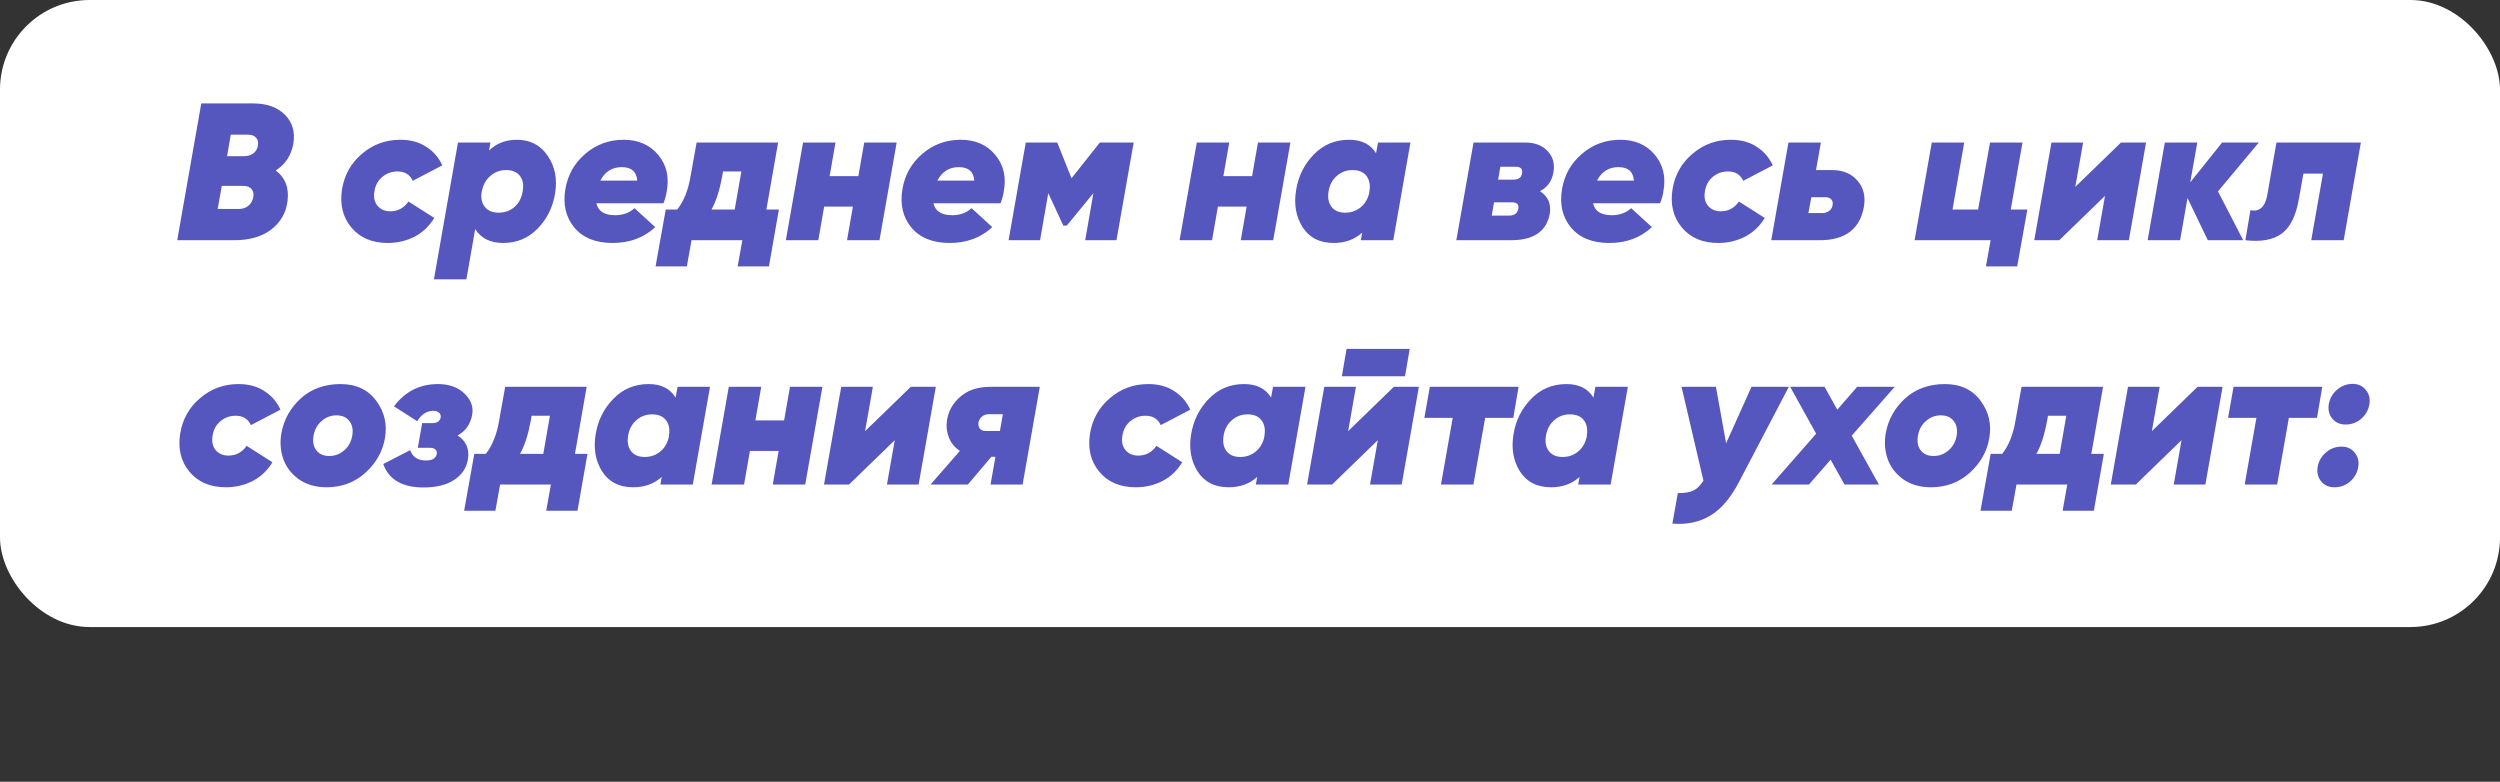 <?xml version="1.0" encoding="UTF-8"?> <svg xmlns="http://www.w3.org/2000/svg" width="614" height="192" viewBox="0 0 614 192" fill="none"><rect x="0" y="0" width="614" height="192" fill="#333333" stroke="none"/> <rect width="614" height="154" rx="22" fill="white"></rect> <path d="M72.04 35.288C71.528 38.168 70.088 40.36 67.72 41.864C70.088 43.656 71.048 46.2 70.6 49.496C70.216 52.344 68.872 54.648 66.568 56.408C64.296 58.136 61.256 59 57.448 59H43.528L49.432 25.4H62.2C65.528 25.4 68.12 26.328 69.976 28.184C71.832 30.04 72.52 32.408 72.04 35.288ZM60.952 33.08H56.68L55.768 38.36H59.992C60.856 38.36 61.592 38.136 62.2 37.688C62.84 37.208 63.224 36.552 63.352 35.72C63.48 34.92 63.32 34.28 62.872 33.8C62.456 33.32 61.816 33.08 60.952 33.08ZM62.2 48.488C62.36 47.624 62.216 46.936 61.768 46.424C61.352 45.912 60.664 45.656 59.704 45.656H54.472L53.464 51.32H58.648C59.576 51.32 60.36 51.064 61 50.552C61.64 50.008 62.04 49.32 62.2 48.488ZM95.23 59.672C91.39 59.672 88.414 58.408 86.302 55.88C84.19 53.352 83.422 50.232 83.998 46.52C84.574 42.968 86.206 40.056 88.894 37.784C91.582 35.48 94.718 34.328 98.302 34.328C100.83 34.328 102.958 34.904 104.686 36.056C106.446 37.176 107.758 38.696 108.622 40.616L101.374 44.408C100.67 42.872 99.422 42.104 97.63 42.104C96.222 42.104 94.974 42.552 93.886 43.448C92.83 44.344 92.19 45.512 91.966 46.952C91.71 48.392 91.95 49.576 92.686 50.504C93.454 51.432 94.51 51.896 95.854 51.896C97.71 51.896 99.198 51.096 100.318 49.496L106.654 53.528C105.438 55.544 103.822 57.08 101.806 58.136C99.79 59.16 97.598 59.672 95.23 59.672ZM126.927 34.328C130.223 34.328 132.751 35.64 134.51 38.264C136.303 40.856 136.911 43.928 136.335 47.48C135.759 50.936 134.319 53.832 132.015 56.168C129.743 58.504 126.927 59.672 123.567 59.672C120.431 59.672 118.143 58.536 116.703 56.264L114.543 68.6H106.574L112.479 35H120.447L120.111 36.968C121.935 35.208 124.207 34.328 126.927 34.328ZM128.367 47C128.655 45.4 128.431 44.136 127.695 43.208C126.959 42.248 125.839 41.768 124.335 41.768C122.863 41.768 121.583 42.232 120.495 43.16C119.407 44.056 118.703 45.272 118.383 46.808L118.287 47.144C118.063 48.68 118.335 49.912 119.103 50.84C119.871 51.768 120.991 52.232 122.463 52.232C123.967 52.232 125.263 51.768 126.351 50.84C127.439 49.88 128.111 48.6 128.367 47ZM153.146 34.328C156.762 34.328 159.594 35.56 161.642 38.024C163.69 40.456 164.394 43.432 163.754 46.952C163.626 47.912 163.354 48.904 162.938 49.928H146.474C146.922 51.88 148.458 52.856 151.082 52.856C153.002 52.856 154.586 52.28 155.834 51.128L160.922 55.784C158.138 58.376 154.65 59.672 150.458 59.672C146.298 59.672 143.162 58.408 141.05 55.88C138.97 53.352 138.234 50.232 138.842 46.52C139.418 43 141.05 40.088 143.738 37.784C146.426 35.48 149.562 34.328 153.146 34.328ZM147.434 44.36H156.506C156.346 42.152 155.082 41.048 152.714 41.048C150.346 41.048 148.586 42.152 147.434 44.36ZM188.223 51.464H191.295L188.847 65.432H181.167L182.319 59H169.839L168.687 65.432H161.007L163.503 51.464H166.335C167.935 49.448 169.023 46.728 169.599 43.304L171.087 35H191.103L188.223 51.464ZM174.735 51.464H180.447L182.079 42.104H177.567L177.375 43.304C176.735 46.76 175.855 49.48 174.735 51.464ZM212.253 35H220.221L215.997 59H208.029L209.469 50.744H202.413L200.973 59H193.005L197.229 35H205.197L203.757 43.256H210.813L212.253 35ZM235.927 34.328C239.543 34.328 242.375 35.56 244.423 38.024C246.471 40.456 247.175 43.432 246.535 46.952C246.407 47.912 246.135 48.904 245.719 49.928H229.255C229.703 51.88 231.239 52.856 233.863 52.856C235.783 52.856 237.367 52.28 238.615 51.128L243.703 55.784C240.919 58.376 237.431 59.672 233.239 59.672C229.079 59.672 225.943 58.408 223.831 55.88C221.751 53.352 221.015 50.232 221.623 46.52C222.199 43 223.831 40.088 226.519 37.784C229.207 35.48 232.343 34.328 235.927 34.328ZM230.215 44.36H239.287C239.127 42.152 237.863 41.048 235.495 41.048C233.127 41.048 231.367 42.152 230.215 44.36ZM278.428 35L274.204 59H266.524L268.54 47.432L262.012 55.4H261.148L257.452 47.432L255.436 59H247.708L251.932 35H259.66L263.164 43.784L270.124 35H278.428ZM308.956 35H316.924L312.7 59H304.732L306.172 50.744H299.116L297.676 59H289.708L293.932 35H301.9L300.46 43.256H307.516L308.956 35ZM338.438 35H346.406L342.182 59H334.214L334.55 57.128C332.694 58.824 330.358 59.672 327.542 59.672C324.118 59.672 321.574 58.376 319.91 55.784C318.278 53.192 317.75 50.152 318.326 46.664C318.87 43.272 320.31 40.376 322.646 37.976C324.982 35.544 327.878 34.328 331.334 34.328C334.406 34.328 336.614 35.432 337.958 37.64L338.438 35ZM327.014 50.792C327.75 51.752 328.87 52.232 330.374 52.232C331.878 52.232 333.174 51.768 334.262 50.84C335.35 49.912 336.038 48.68 336.326 47.144V47C336.582 45.432 336.342 44.168 335.606 43.208C334.87 42.248 333.734 41.768 332.198 41.768C330.694 41.768 329.398 42.248 328.31 43.208C327.222 44.168 326.55 45.432 326.294 47C326.038 48.568 326.278 49.832 327.014 50.792ZM381.532 42.296C381.148 44.472 380.044 46.024 378.22 46.952C380.204 48.232 381.004 50.072 380.62 52.472C379.852 56.824 376.668 59 371.068 59H357.676L361.9 35H374.476C376.94 35 378.812 35.704 380.092 37.112C381.404 38.488 381.884 40.216 381.532 42.296ZM372.22 40.952H368.476L367.948 44.12H371.644C372.956 44.12 373.676 43.608 373.804 42.584C374.028 41.496 373.5 40.952 372.22 40.952ZM372.892 51.272C373.084 50.216 372.556 49.688 371.308 49.688H366.94L366.364 52.952H370.684C371.964 52.952 372.7 52.392 372.892 51.272ZM397.927 34.328C401.543 34.328 404.375 35.56 406.423 38.024C408.471 40.456 409.175 43.432 408.535 46.952C408.407 47.912 408.135 48.904 407.719 49.928H391.255C391.703 51.88 393.239 52.856 395.863 52.856C397.783 52.856 399.367 52.28 400.615 51.128L405.703 55.784C402.919 58.376 399.431 59.672 395.239 59.672C391.079 59.672 387.943 58.408 385.831 55.88C383.751 53.352 383.015 50.232 383.623 46.52C384.199 43 385.831 40.088 388.519 37.784C391.207 35.48 394.343 34.328 397.927 34.328ZM392.215 44.36H401.287C401.127 42.152 399.863 41.048 397.495 41.048C395.127 41.048 393.367 42.152 392.215 44.36ZM421.996 59.672C418.156 59.672 415.18 58.408 413.068 55.88C410.956 53.352 410.188 50.232 410.764 46.52C411.34 42.968 412.972 40.056 415.66 37.784C418.348 35.48 421.484 34.328 425.068 34.328C427.596 34.328 429.724 34.904 431.452 36.056C433.212 37.176 434.524 38.696 435.388 40.616L428.14 44.408C427.436 42.872 426.188 42.104 424.396 42.104C422.988 42.104 421.74 42.552 420.652 43.448C419.596 44.344 418.956 45.512 418.732 46.952C418.476 48.392 418.716 49.576 419.452 50.504C420.22 51.432 421.276 51.896 422.62 51.896C424.476 51.896 425.964 51.096 427.084 49.496L433.42 53.528C432.204 55.544 430.588 57.08 428.572 58.136C426.556 59.16 424.364 59.672 421.996 59.672ZM449.948 41.768C452.604 41.768 454.684 42.632 456.188 44.36C457.692 46.088 458.22 48.248 457.772 50.84C456.78 56.28 453.164 59 446.924 59H435.02L439.244 35H447.212L446.012 41.768H449.948ZM450.092 50.36C450.188 49.784 450.076 49.32 449.756 48.968C449.436 48.616 448.956 48.44 448.316 48.44H444.86L444.14 52.328H447.596C448.236 52.328 448.78 52.152 449.228 51.8C449.708 51.448 449.996 50.968 450.092 50.36ZM493.839 51.464H497.919L495.423 65.432H487.743L488.895 59H470.223L474.447 35H482.415L479.535 51.464H485.823L488.751 35H496.719L493.839 51.464ZM520.926 35H527.07L522.846 59H515.07L516.99 48.104L505.758 59H499.614L503.838 35H511.614L509.694 45.896L520.926 35ZM554.77 35L544.738 47L550.93 59H542.242L537.25 48.632L535.426 59H527.458L531.682 35H539.65L537.922 44.792L545.746 35H554.77ZM579.831 35L575.607 59H567.639L570.519 42.632H565.719L564.567 49.064C563.863 53.064 562.471 55.832 560.391 57.368C558.311 58.904 555.335 59.448 551.463 59L552.711 51.608C554.919 52.088 556.295 50.856 556.839 47.912L559.095 35H579.831ZM55.48 119.672C51.64 119.672 48.664 118.408 46.552 115.88C44.44 113.352 43.672 110.232 44.248 106.52C44.824 102.968 46.456 100.056 49.144 97.784C51.832 95.48 54.968 94.328 58.552 94.328C61.08 94.328 63.208 94.904 64.936 96.056C66.696 97.176 68.008 98.696 68.872 100.616L61.624 104.408C60.92 102.872 59.672 102.104 57.88 102.104C56.472 102.104 55.224 102.552 54.136 103.448C53.08 104.344 52.44 105.512 52.216 106.952C51.96 108.392 52.2 109.576 52.936 110.504C53.704 111.432 54.76 111.896 56.104 111.896C57.96 111.896 59.448 111.096 60.568 109.496L66.904 113.528C65.688 115.544 64.072 117.08 62.056 118.136C60.04 119.16 57.848 119.672 55.48 119.672ZM80.228 119.672C77.508 119.672 75.204 119 73.316 117.656C71.46 116.28 70.196 114.584 69.524 112.568C68.852 110.552 68.724 108.44 69.14 106.232C69.78 102.904 71.38 100.088 73.94 97.784C76.532 95.48 79.764 94.328 83.636 94.328C87.476 94.328 90.404 95.704 92.42 98.456C94.436 101.176 95.14 104.248 94.532 107.672C93.956 110.936 92.356 113.752 89.732 116.12C87.108 118.488 83.94 119.672 80.228 119.672ZM80.852 111.992C82.26 111.992 83.492 111.528 84.548 110.6C85.604 109.672 86.26 108.472 86.516 107C86.772 105.528 86.532 104.328 85.796 103.4C85.092 102.472 84.036 102.008 82.628 102.008C81.252 102.008 80.036 102.472 78.98 103.4C77.924 104.328 77.268 105.528 77.012 107C76.756 108.472 76.98 109.672 77.684 110.6C78.42 111.528 79.476 111.992 80.852 111.992ZM115.963 101.912C115.515 104.248 114.315 105.928 112.363 106.952C114.507 108.296 115.355 110.28 114.907 112.904C114.523 115.016 113.387 116.68 111.499 117.896C109.643 119.112 107.147 119.72 104.011 119.72C98.795 119.72 95.499 117.8 94.123 113.96L100.747 110.552C101.323 112.248 102.619 113.096 104.635 113.096C106.203 113.096 107.083 112.552 107.275 111.464C107.339 110.984 107.211 110.616 106.891 110.36C106.603 110.104 106.139 109.976 105.499 109.976H102.619L103.675 103.928H106.075C107.355 103.928 108.075 103.448 108.235 102.488C108.299 102.008 108.155 101.624 107.803 101.336C107.483 101.048 107.019 100.904 106.411 100.904C104.811 100.904 103.499 101.752 102.475 103.448L96.763 99.8C99.483 96.152 103.083 94.328 107.563 94.328C110.283 94.328 112.443 95.096 114.043 96.632C115.675 98.168 116.315 99.928 115.963 101.912ZM141.208 111.464H144.28L141.832 125.432H134.152L135.304 119H122.824L121.672 125.432H113.992L116.488 111.464H119.32C120.92 109.448 122.008 106.728 122.584 103.304L124.072 95H144.088L141.208 111.464ZM127.72 111.464H133.432L135.064 102.104H130.552L130.36 103.304C129.72 106.76 128.84 109.48 127.72 111.464ZM166.407 95H174.375L170.151 119H162.183L162.519 117.128C160.663 118.824 158.327 119.672 155.511 119.672C152.087 119.672 149.543 118.376 147.879 115.784C146.247 113.192 145.719 110.152 146.295 106.664C146.839 103.272 148.279 100.376 150.615 97.976C152.951 95.544 155.847 94.328 159.303 94.328C162.375 94.328 164.583 95.432 165.927 97.64L166.407 95ZM154.983 110.792C155.719 111.752 156.839 112.232 158.343 112.232C159.847 112.232 161.143 111.768 162.231 110.84C163.319 109.912 164.007 108.68 164.295 107.144V107C164.551 105.432 164.311 104.168 163.575 103.208C162.839 102.248 161.703 101.768 160.167 101.768C158.663 101.768 157.367 102.248 156.279 103.208C155.191 104.168 154.519 105.432 154.263 107C154.007 108.568 154.247 109.832 154.983 110.792ZM194.018 95H201.986L197.762 119H189.794L191.234 110.744H184.178L182.738 119H174.77L178.994 95H186.962L185.522 103.256H192.578L194.018 95ZM223.692 95H229.836L225.612 119H217.836L219.756 108.104L208.523 119H202.38L206.604 95H214.38L212.46 105.896L223.692 95ZM255.375 95L251.151 119H243.279L244.479 112.184H243.471L237.711 119H228.543L235.743 110.744C234.495 109.912 233.599 108.824 233.055 107.48C232.511 106.104 232.351 104.696 232.575 103.256C232.927 100.952 234.031 99 235.887 97.4C237.743 95.8 240.191 95 243.231 95H255.375ZM240.303 103.832C240.239 104.376 240.351 104.856 240.639 105.272C240.959 105.656 241.471 105.848 242.175 105.848H245.583L246.303 101.72H242.895C242.191 101.72 241.599 101.928 241.119 102.344C240.671 102.76 240.399 103.256 240.303 103.832ZM278.933 119.672C275.093 119.672 272.117 118.408 270.005 115.88C267.893 113.352 267.125 110.232 267.701 106.52C268.277 102.968 269.909 100.056 272.597 97.784C275.285 95.48 278.421 94.328 282.005 94.328C284.533 94.328 286.661 94.904 288.389 96.056C290.149 97.176 291.461 98.696 292.325 100.616L285.077 104.408C284.373 102.872 283.125 102.104 281.333 102.104C279.925 102.104 278.677 102.552 277.589 103.448C276.533 104.344 275.893 105.512 275.669 106.952C275.413 108.392 275.653 109.576 276.389 110.504C277.157 111.432 278.213 111.896 279.557 111.896C281.413 111.896 282.901 111.096 284.021 109.496L290.357 113.528C289.141 115.544 287.525 117.08 285.509 118.136C283.493 119.16 281.301 119.672 278.933 119.672ZM312.657 95H320.625L316.401 119H308.433L308.769 117.128C306.913 118.824 304.577 119.672 301.761 119.672C298.337 119.672 295.793 118.376 294.129 115.784C292.497 113.192 291.969 110.152 292.545 106.664C293.089 103.272 294.529 100.376 296.865 97.976C299.201 95.544 302.097 94.328 305.553 94.328C308.625 94.328 310.833 95.432 312.177 97.64L312.657 95ZM301.233 110.792C301.969 111.752 303.089 112.232 304.593 112.232C306.097 112.232 307.393 111.768 308.481 110.84C309.569 109.912 310.257 108.68 310.545 107.144V107C310.801 105.432 310.561 104.168 309.825 103.208C309.089 102.248 307.953 101.768 306.417 101.768C304.913 101.768 303.617 102.248 302.529 103.208C301.441 104.168 300.769 105.432 300.513 107C300.257 108.568 300.497 109.832 301.233 110.792ZM329.564 92.408L330.716 85.688H346.22L345.068 92.408H329.564ZM342.332 95H348.476L344.252 119H336.476L338.396 108.104L327.164 119H321.02L325.244 95H333.02L331.1 105.896L342.332 95ZM372.96 95L371.664 102.632H364.752L361.872 119H353.904L356.784 102.632H349.824L351.168 95H372.96ZM391.829 95H399.797L395.573 119H387.605L387.941 117.128C386.085 118.824 383.749 119.672 380.933 119.672C377.509 119.672 374.965 118.376 373.301 115.784C371.669 113.192 371.141 110.152 371.717 106.664C372.261 103.272 373.701 100.376 376.037 97.976C378.373 95.544 381.269 94.328 384.725 94.328C387.797 94.328 390.005 95.432 391.349 97.64L391.829 95ZM380.405 110.792C381.141 111.752 382.261 112.232 383.765 112.232C385.269 112.232 386.565 111.768 387.653 110.84C388.741 109.912 389.429 108.68 389.717 107.144V107C389.973 105.432 389.733 104.168 388.997 103.208C388.261 102.248 387.125 101.768 385.589 101.768C384.085 101.768 382.789 102.248 381.701 103.208C380.613 104.168 379.941 105.432 379.685 107C379.429 108.568 379.669 109.832 380.405 110.792ZM430.171 95H439.339L427.147 118.28C425.067 122.28 422.699 125.064 420.043 126.632C417.387 128.232 414.283 128.888 410.731 128.6L412.075 121.112C413.803 121.112 415.099 120.888 415.963 120.44C416.827 120.024 417.627 119.224 418.363 118.04L412.987 95H421.435L423.931 108.872L430.171 95ZM465.347 95L454.787 107L461.459 119H453.011L449.603 112.904L444.275 119H435.107L446.051 106.52L439.667 95H448.115L451.235 100.616L456.131 95H465.347ZM474.259 119.672C471.539 119.672 469.235 119 467.347 117.656C465.491 116.28 464.227 114.584 463.555 112.568C462.883 110.552 462.755 108.44 463.171 106.232C463.811 102.904 465.411 100.088 467.971 97.784C470.563 95.48 473.795 94.328 477.667 94.328C481.507 94.328 484.435 95.704 486.451 98.456C488.467 101.176 489.171 104.248 488.563 107.672C487.987 110.936 486.387 113.752 483.763 116.12C481.139 118.488 477.971 119.672 474.259 119.672ZM474.883 111.992C476.291 111.992 477.523 111.528 478.579 110.6C479.635 109.672 480.291 108.472 480.547 107C480.803 105.528 480.563 104.328 479.827 103.4C479.123 102.472 478.067 102.008 476.659 102.008C475.283 102.008 474.067 102.472 473.011 103.4C471.955 104.328 471.299 105.528 471.043 107C470.787 108.472 471.011 109.672 471.715 110.6C472.451 111.528 473.507 111.992 474.883 111.992ZM513.63 111.464H516.702L514.254 125.432H506.574L507.726 119H495.246L494.094 125.432H486.413L488.909 111.464H491.742C493.342 109.448 494.43 106.728 495.006 103.304L496.493 95H516.51L513.63 111.464ZM500.142 111.464H505.854L507.486 102.104H502.974L502.782 103.304C502.142 106.76 501.262 109.48 500.142 111.464ZM539.723 95H545.867L541.643 119H533.867L535.787 108.104L524.555 119H518.411L522.635 95H530.411L528.491 105.896L539.723 95ZM570.351 95L569.055 102.632H562.143L559.263 119H551.295L554.175 102.632H547.215L548.559 95H570.351ZM576.049 104.264C574.673 104.264 573.585 103.768 572.785 102.776C571.985 101.784 571.713 100.584 571.969 99.176C572.225 97.8 572.897 96.648 573.985 95.72C575.105 94.76 576.385 94.28 577.825 94.28C579.201 94.28 580.289 94.792 581.089 95.816C581.889 96.808 582.161 97.992 581.905 99.368C581.649 100.776 580.977 101.944 579.889 102.872C578.833 103.8 577.553 104.264 576.049 104.264ZM573.313 119.672C571.937 119.672 570.849 119.176 570.049 118.184C569.249 117.192 568.977 115.992 569.233 114.584C569.489 113.208 570.161 112.056 571.249 111.128C572.369 110.168 573.649 109.688 575.089 109.688C576.465 109.688 577.553 110.2 578.353 111.224C579.153 112.216 579.425 113.4 579.169 114.776C578.913 116.184 578.241 117.352 577.153 118.28C576.097 119.208 574.817 119.672 573.313 119.672Z" fill="#5556BE"></path> </svg> 